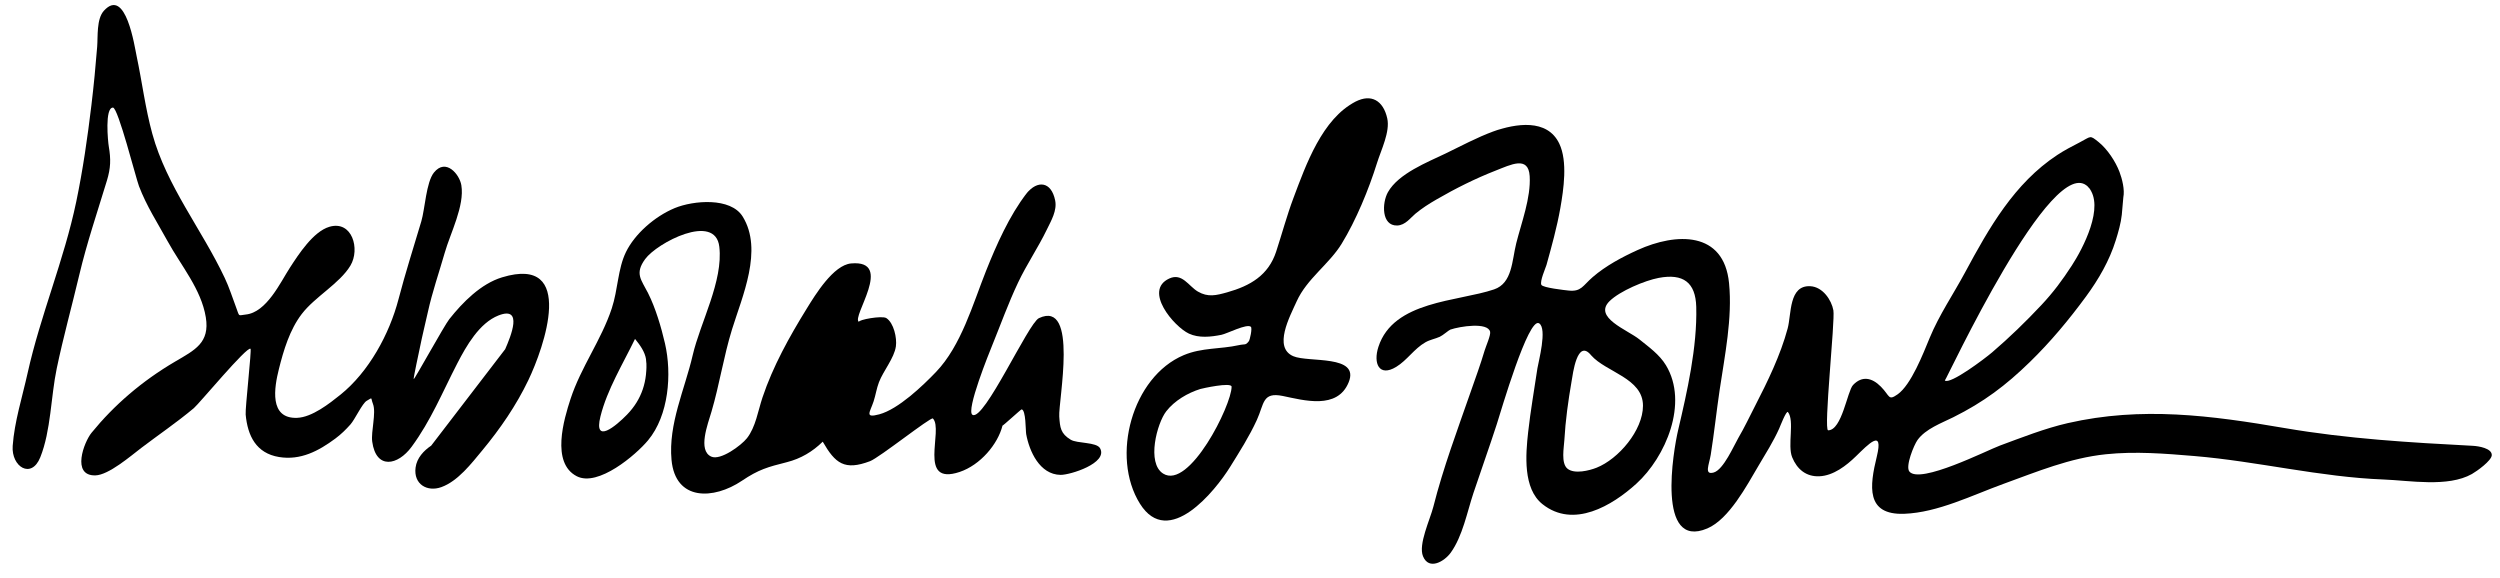 <?xml version="1.0" encoding="utf-8"?>
<!-- Generator: Adobe Illustrator 19.1.0, SVG Export Plug-In . SVG Version: 6.00 Build 0)  -->
<svg version="1.1" id="Layer_1" xmlns="http://www.w3.org/2000/svg" xmlns:xlink="http://www.w3.org/1999/xlink" x="0px" y="0px"
	 width="883px" height="204px" viewBox="46 205 883 204" style="enable-background:new 46 205 883 204;" xml:space="preserve" preserveAspectRatio="none">
<g transform="translate(0,204) scale(0.1,-0.1)">
	<path d="M1983-1584c-26.3-17.7-50.8-43.5-55.2-77.5c-7.6-59,41.2-87,91.1-69c58.7,21.2,106.5,83.9,144.4,129.6
		c63.7,76.9,119.7,158.3,162.9,248.3c54.6,113.7,171.1,443.1-92.7,363.1c-74.7-22.6-139.2-88-186.6-147.8
		c-18-22.7-123.5-214.6-125.7-211.8c-1.8,2.4,20.2,102.8,21.9,111.5c8.3,41.9,18.9,83.5,28.1,125.3c15.5,70.7,39.7,140,59.7,209.8
		c19.8,69.2,70.6,165.8,58.6,238.3c-6.3,38.4-54.9,97-96.9,44.6c-27.3-34-31.8-129.4-44.4-171.8c-27.3-91.9-56.5-182.8-80.7-275.6
		c-32-122.8-104.9-256.6-204.8-336.9c-39.2-31.5-100.5-79.8-153.1-81.9c-100.3-4-80.6,108-64.7,171.6c16.7,67.1,38.4,139.5,80.8,195
		c46.6,61.1,134,107.7,172,171.1c35,58.3,6.3,160.9-74.5,137c-56.9-16.9-108.9-97.7-139.3-144.5c-33.3-51.2-82.1-158-156.2-165.4
		c-28.4-2.8-20.4-10.2-34.6,27.6c-13,34.4-23.3,67.8-39.2,101.4c-81.2,172.2-205.4,324.6-256,509.7
		c-24.8,90.4-35.9,182.3-55.3,273.8C935.6-176.3,904.7,37.9,827-48c-11-12,19,21,0,0c-26.5-28.9-20.9-91.1-23.8-127.3
		c-5.4-68.8-12.1-137.4-20.3-205.9c-13.7-114.3-30.1-228.6-53.6-341.3c-43-206-126.4-400.7-171.9-605.7
		c-18.5-83.5-46.5-171.2-52.6-256.8c-5.3-73.4,66-118.8,97.5-40.1c37.7,94,37.3,214.8,58.1,313.9c23.2,110.9,53.5,220,79.6,330.2
		c26.8,113.1,63.9,222,97.6,333.1c13.4,44.1,14.4,75.1,6.6,120.8C841.4-511,829.4-390,859-390c18.1,0,81.1-249.5,91.9-277.6
		C977.8-738.2,1016-796.4,1052-862c47.2-86,118.7-169.3,134.9-268.5c14.8-90.5-38.7-115.7-108.3-156.6
		c-117.4-68.9-215.4-153.5-295.3-251.5c-26.6-32.6-72.1-152.3,13.4-150.5c47.1,1,126.2,69.6,162.1,96.9
		c61.7,46.9,125.4,90,185.8,140.6c19.2,16.1,188.9,221,200.3,209.6c4.3-2.9-19.2-210.2-17.2-232.2c6.9-75.1,37.1-136.8,117.9-150
		c75.9-12.5,139.9,21.4,198.7,65.1c20.6,15.3,36.9,31.4,53.6,50.1c15.4,17.2,41.9,74.7,57.4,83.4c22.6,12.6,12.9,12.6,22-11
		c12.2-31.5-7.5-98-2.6-133.4c13.6-99.2,90.3-84.5,139.1-18.1c68.2,92.6,108.4,191.9,161.5,294.9c31.3,60.7,77.9,142.7,145.5,169.1
		c88.3,34.5,43.1-74.4,23.5-119.2"/>
	<path d="M5248-369c-117.8-60-175.4-222.9-219.4-340c-23.5-62.5-40.4-126.2-61.1-189.4c-27.4-84-91.6-121.2-173.5-144.2
		c-38.6-10.8-67.7-18-103.3,2.9c-32.5,19.1-55.2,67-100.8,46c-92.6-42.6,17-170.1,69.4-194.6c35.1-16.4,77.7-11.8,115-4.2
		c19.5,3.9,90.3,40.7,103.8,28.2c5.7-5.3-3.7-46.4-7-50.6c-12.3-16-13.1-9.2-35.6-14.2c-65.8-14.6-130.2-8.2-194.6-35.3
		c-182-76.5-258.8-357.7-154.7-524.5c101-161.7,267.4,47.2,318.4,129.5c33.8,54.5,67.6,107.2,94.6,166.1
		c26.4,57.6,18.9,99.6,91.7,84.7c73.7-15.1,192.8-49.5,232.6,48.3c40.2,98.7-141.7,69-195.6,92.2c-71.6,30.9-12.5,139.6,12,193.9
		c35.8,79.4,114.8,131.4,158.7,203.1c50.9,83,95.9,192.1,125.2,286c14.3,45.7,46.6,110,35.9,157.3
		C5345.5-364.4,5302.4-340.6,5248-369C5193-397,5294-345,5248-369z M4810-1376c0-65.2-149.3-365-241.8-306.7
		c-59.1,37.3-21.8,177.7,11,220c29.1,37.5,75.8,64.9,120.4,78.8C4704.4-1382.4,4810-1358.6,4810-1376z"/>
	<path d="M7959.6-707c5.5,26.6-4.2,65.3-13.6,90c-13.7,36.2-42.6,80.4-74,105.5c-31.9,25.4-25.2,20-66.6-1.4
		c-27.1-14-53.6-27.7-79.1-44.5c-151.9-100.1-240.9-257.3-325.3-414.1c-42.2-78.5-91.5-150.1-125.4-232
		c-22.5-54.2-65.3-166-113.6-199.6c-33.3-23.2-26-5.8-58.6,27.3c-31.6,32-66.6,39.4-98.4,5.9c-20.3-21.4-39.2-160-88-160
		c-16.8,0,25,387.5,18.5,423.8c-6.6,36.5-37.6,82.9-81.5,85.2c-76.4,3.9-66.3-98.4-80-149.2c-25.3-94.4-70.7-187.3-114.9-273.3
		c-19.6-38.1-37.6-76.5-59.4-113.6c-15.2-25.9-52.2-112.1-86.9-121.9c-34.9-9.8-16.1,27.8-10.4,63.1c12.1,76,20.1,152.3,31.4,228.4
		c18.1,122,45.4,253.6,33.2,377.4c-18.1,184.5-186.5,178.8-322.9,116.9c-55.2-25.1-112.5-55.7-158.6-95.5
		c-35.5-30.7-40.3-52.5-85.6-47.6c-12.3,1.3-90.1,9.8-95.7,20c-6.6,12,15.2,60.5,18,70.5c18.3,65.9,37,133.3,48.9,200.7
		c11.6,66,26.2,164.8-3.6,227.5c-42.7,89.9-154.7,70.8-232.4,43.5c-33-12,77,27,0,0c-58.2-21.2-116.8-52.9-169.8-78.4
		c-63.3-30.5-166.1-70.4-203.2-136.5c-21.5-38.4-22.8-118.9,32.5-117.6c29,0.7,47.4,27.5,64.5,41.6c23.5,19.3,46.2,34,74.9,50.6
		c66.7,38.6,136.7,73.7,208.7,101.8c53.4,20.8,115.6,53.4,120.1-19.6c4.7-76-29.3-164.7-47.4-236.9
		c-15.4-61.5-13.6-141.1-78.3-163.1c-128.3-43.6-355.6-39.5-408.6-203c-18.8-57.9,2-107.5,62.7-70.8c38.6,23.4,63.5,64.2,103.3,86.9
		c16.7,9.5,34.1,12,50.7,19.5c11.4,5.1,31.8,23.5,37.5,25.4c33.2,11.4,132.5,27.2,140.4-7.8c2.6-11.7-15-51.3-19.3-65.7
		c-14.7-49.7-32.7-98.5-49.7-147.3c-46.5-133.5-96.8-267.5-131.5-404.7c-11.5-45.4-53.9-133.3-36.5-175.3
		c21.1-50.9,76-17.5,97.8,12.8c42,58.2,58,143.7,80.1,210.3c27,81.2,56.2,161.8,82.5,243.3c14.5,45,111.7,379.9,149.5,356.6
		c29.8-18.3-2.7-137.4-5.9-159c-11.1-74.9-24.3-149.8-32.7-225.1c-9-80.3-18.5-199.7,50.5-254.6c109.8-87.4,246.4-5.3,331.9,72.4
		c103.4,94.1,184.9,284.7,104.3,418.1c-23,38.2-61.8,65.5-93.7,91.3c-42,33.9-164.5,77.6-105.2,135.5
		c36.5,35.6,124.5,72.6,173.4,81.8c86.3,16.3,130.2-15.8,132.5-102.4c3.7-142.1-32.2-299.8-64-435.3
		c-16.9-72.1-77.6-424.1,103.1-347.2c76.9,32.7,139.6,151.9,180.3,220.6c25.6,43.2,52.9,86.3,73.5,132.1c2.6,5.8,25.4,65.4,31,58.2
		c24.1-30.3-2.4-117.2,14.9-159.6c17.3-42.3,49.3-69.1,96.1-67.1c49.5,2.1,95.2,37.6,129.1,70.6c44.2,43,98.4,100.3,73.7-1
		c-25.4-104.2-39.6-207.3,97.5-202.1c118.2,4.5,239.9,65.8,350.2,105.8c119.1,43.2,234.2,91.3,361.5,104.5
		c104,10.8,208.7,2.4,312.5-6.3c223.8-18.8,444.5-74.5,668.8-82.9c91-3.4,226.6-28.4,311.4,19.4c17.7,10,69.7,47.2,70.2,66.7
		c0.6,24.4-47.2,31.9-66.6,32.9c-223.3,11.7-443.1,24.7-664.3,62.6c-260.6,44.7-505.7,77.2-766.5,17.6
		c-80.8-18.5-162.5-50.8-239.7-79.3c-46.4-17.2-282.8-137.2-319.9-91.8c-14.9,18.3,16,93.7,28.7,111.4
		c28.4,39.5,84.7,59.7,126.3,80.4c107,53.3,185.5,112.2,270.5,195.1c73.3,71.4,137.6,148.8,198.2,231.2
		c44.6,60.8,83,127,105.4,199.3c8.8,28.2,17.9,59.7,21.1,89.5 M7836-671c59.9-67.4-20.1-218.2-58.2-276.7
		c-34-52.3-64.9-94.1-107.8-139.9c-54.6-58.2-112.8-114.7-173.4-166.6c-26.4-22.6-148-114.5-167.5-99.8
		C7332.6-1355.8,7711.6-536.3,7836-671C7876-716,7812-645,7836-671z M6080-1265c52.3-59.8,183.1-80.3,183-178
		c-0.1-87.2-86.7-188.4-164-219c-25-9.9-78.3-23.7-103-3.1c-23.1,19.3-12.1,74.8-10.7,100.6c3.9,69.3,13.6,138.6,25.4,207
		C6015.3-1330.9,6030.5-1204.1,6080-1265C6087-1273,6054-1233,6080-1265z"/>
	<path d="M4086-693c-60.6-77.9-107.1-183-143.5-274.3c-46.7-117.5-87.6-263.7-176.5-356.5c-46.9-49-133.2-131.5-200.3-149.6
		c-53.4-14.4-32.8,7.3-20.1,45.8c7.4,22.5,10.3,45.1,18.9,67.6c15.6,40.6,53.8,84.9,59.8,126.6c4.2,29.6-7.4,83.1-33.8,99.9
		c-15.3,9.7-100.1-6.1-96.5-13.4c-29.4,14.7,126.9,220.3-27.9,206.4c-62.6-5.7-126.4-110.4-156.9-159.9
		c-61.1-98.9-119.3-203.5-156.2-313.8c-15.4-45.9-24-104.6-54.8-143.6c-20.2-25.6-93.6-79.7-126-65c-48.4,21.9-12.2,114.6,0.9,159.2
		c28.1,95.4,42.9,194.6,72.3,289.8c35.8,116.1,110.8,280.8,37.8,398.8c-42.6,68.9-174.3,57.1-240.1,30
		C2771.1-775,2701.8-837,2671-900c-29.1-59.5-28.2-132.6-50.2-199.2c-36.8-111.5-109.1-207.9-145.7-320
		c-23-70.6-69.9-225.6,22.1-272.9c75.1-38.7,208.9,75.4,251.7,126.9c73.2,88,84.7,234.3,59.8,342.2
		c-13.2,57.2-33.3,125.3-59.8,177.8c-24.2,47.8-47.7,68.6-10.3,120c41.8,57.5,247.7,165.5,262,43.8
		c14.3-121.5-67.2-267.6-94.1-383.6c-27.8-120.1-86.4-242.7-74.7-369.3c13.5-146.2,148.8-140.9,248.4-73.9
		c59.9,40.3,91.7,48.7,159.1,65.8c49.2,12.5,90.8,37.2,126.6,72.4c44.2-76.9,76.9-103.1,167.1-68.9
		c32.7,12.4,213.8,156.4,221.9,150.9c39.3-39.3-56.7-239.6,94.7-188.9c72.7,24.4,134.7,97.6,151.3,163.9
		c-0.9-3.6,65.2,57.4,67.4,57.1c15.6-2,13.9-74.7,16.2-87.4c10.9-60,47.4-142.9,121.4-144c33.5-0.5,168.3,41.3,139.6,93.9
		c-12.3,22.5-80.9,16.5-103.7,30.3c-35.8,21.6-37.9,42.9-40.5,81.9c-3.7,54.2,69.3,413.9-71.8,347.5
		c-37.6-17.7-193.7-364.6-234.6-341.5c-24.6,13.9,60.6,223.3,69.3,244.7c30.3,74.5,56.9,149,91.5,222.1
		c30.5,64.6,70.8,123.4,101.7,187.4c15.3,31.5,36.8,67.4,29.4,103.2C4172.9-649.9,4123.9-646.1,4086-693C4058-729,4111-662,4086-693
		z M2742-1280c6.1-74.6-14.8-140.3-67.3-194.4c-38.9-40.1-118.9-107.1-93.9-6.4c23.7,95.2,79.5,185.7,122.1,273.8
		C2720.1-1228.3,2738-1252.2,2742-1280C2750-1377,2740-1266,2742-1280z"/>
</g>
</svg>
